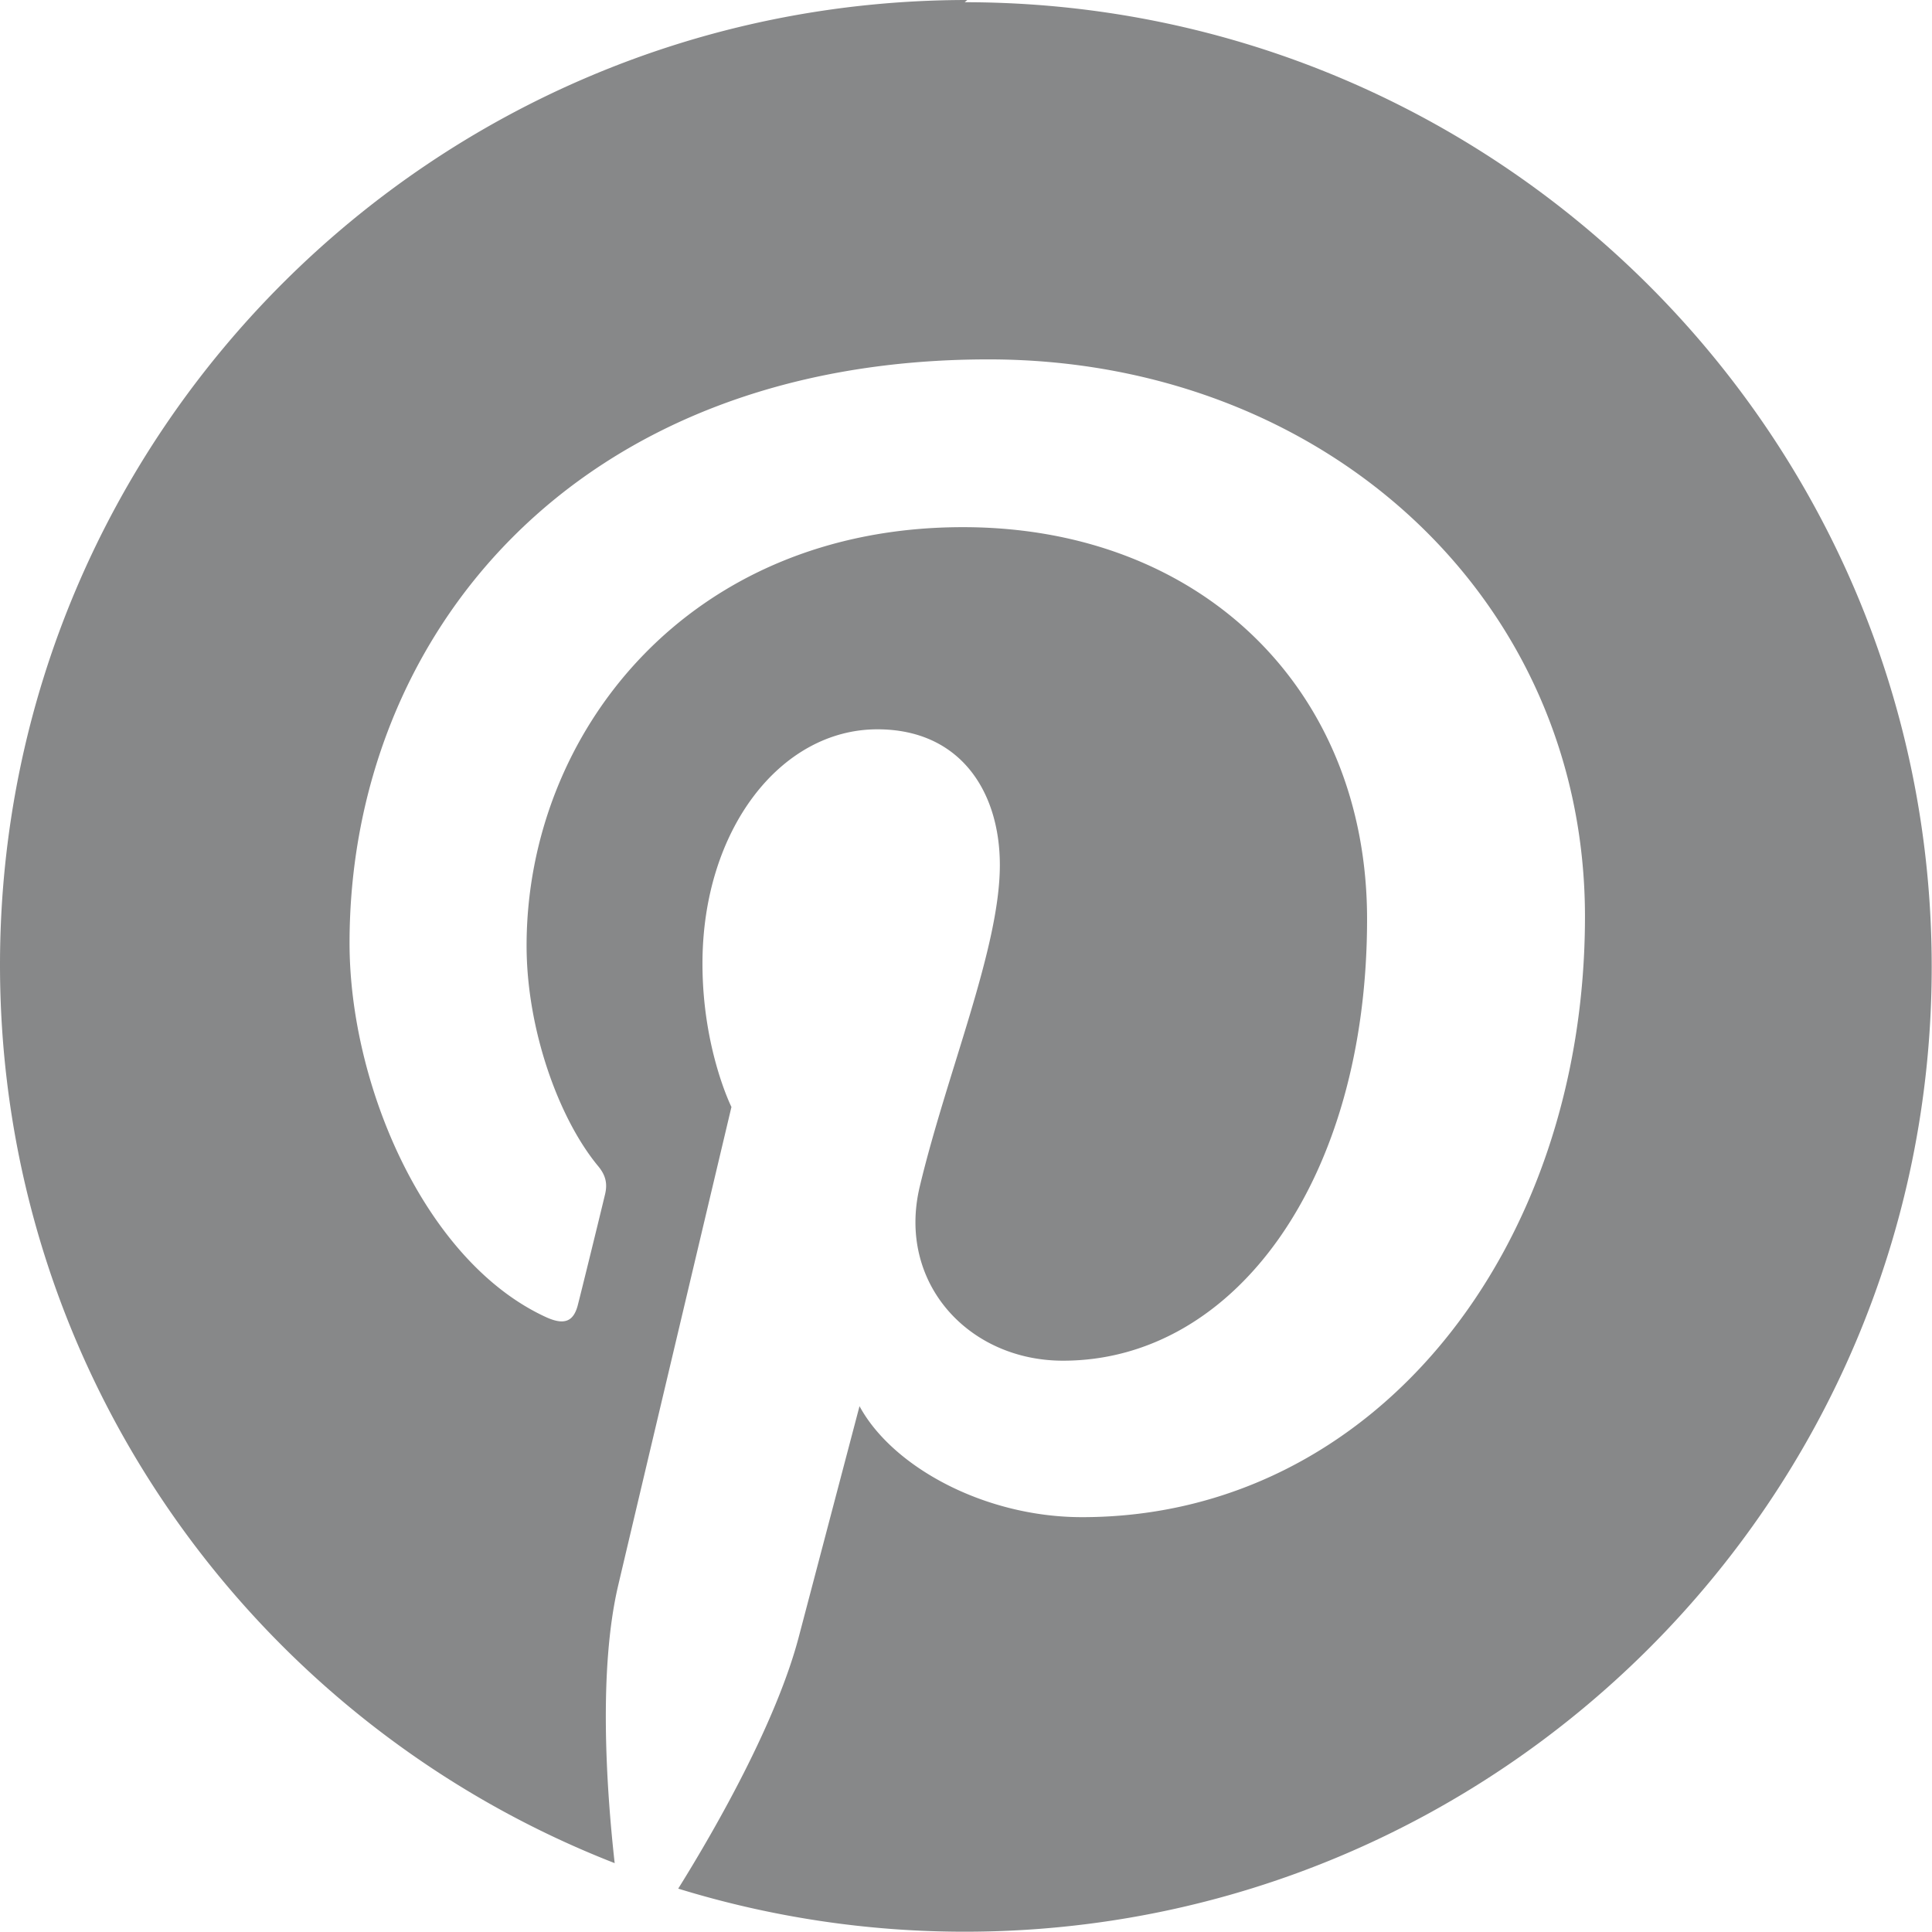 <?xml version="1.0" standalone="no"?><!DOCTYPE svg PUBLIC "-//W3C//DTD SVG 1.1//EN" "http://www.w3.org/Graphics/SVG/1.1/DTD/svg11.dtd"><svg t="1631169181622" class="icon" viewBox="0 0 1024 1024" version="1.1" xmlns="http://www.w3.org/2000/svg" p-id="2878" xmlns:xlink="http://www.w3.org/1999/xlink" width="200" height="200"><defs><style type="text/css"></style></defs><path d="M512.691 0C229.546 0 0 228.983 0 511.411c0 216.646 135.045 401.706 325.788 476.088-4.505-40.442-8.498-102.487 1.741-146.666 9.368-39.93 60.151-254.119 60.151-254.119s-15.358-30.715-15.358-75.969c0-70.953 41.363-124.193 92.709-124.193 43.769 0 64.912 32.763 64.912 71.976 0 43.923-27.9 109.552-42.438 170.317-12.184 50.885 25.699 92.351 75.918 92.351 91.02 0 161.153-95.73 161.153-234.051 0-122.042-88.204-207.738-214.189-207.738-145.796 0-231.287 109.296-231.287 221.816 0 44.025 16.842 91.429 37.985 116.923 4.249 5.119 4.812 9.624 3.635 14.743-3.839 15.972-12.491 51.141-14.283 58.103-2.252 9.624-7.32 11.569-17.149 7.065-63.939-29.436-104.023-122.759-104.023-198.217 0-161.051 117.538-309.355 338.688-309.355 177.842 0 316.112 126.547 316.112 295.328 0 176.409-111.497 318.314-266.558 318.314-51.909 0-100.644-26.825-117.947-58.82l-31.995 121.531c-11.518 44.537-43.002 100.337-64.093 134.175A515.506 515.506 0 0 0 511.309 1023.846C793.89 1023.846 1023.846 795.016 1023.846 512.435 1023.846 230.007 793.839 1.177 511.309 1.177L512.691 0z" fill="#878889" p-id="2879"></path></svg>